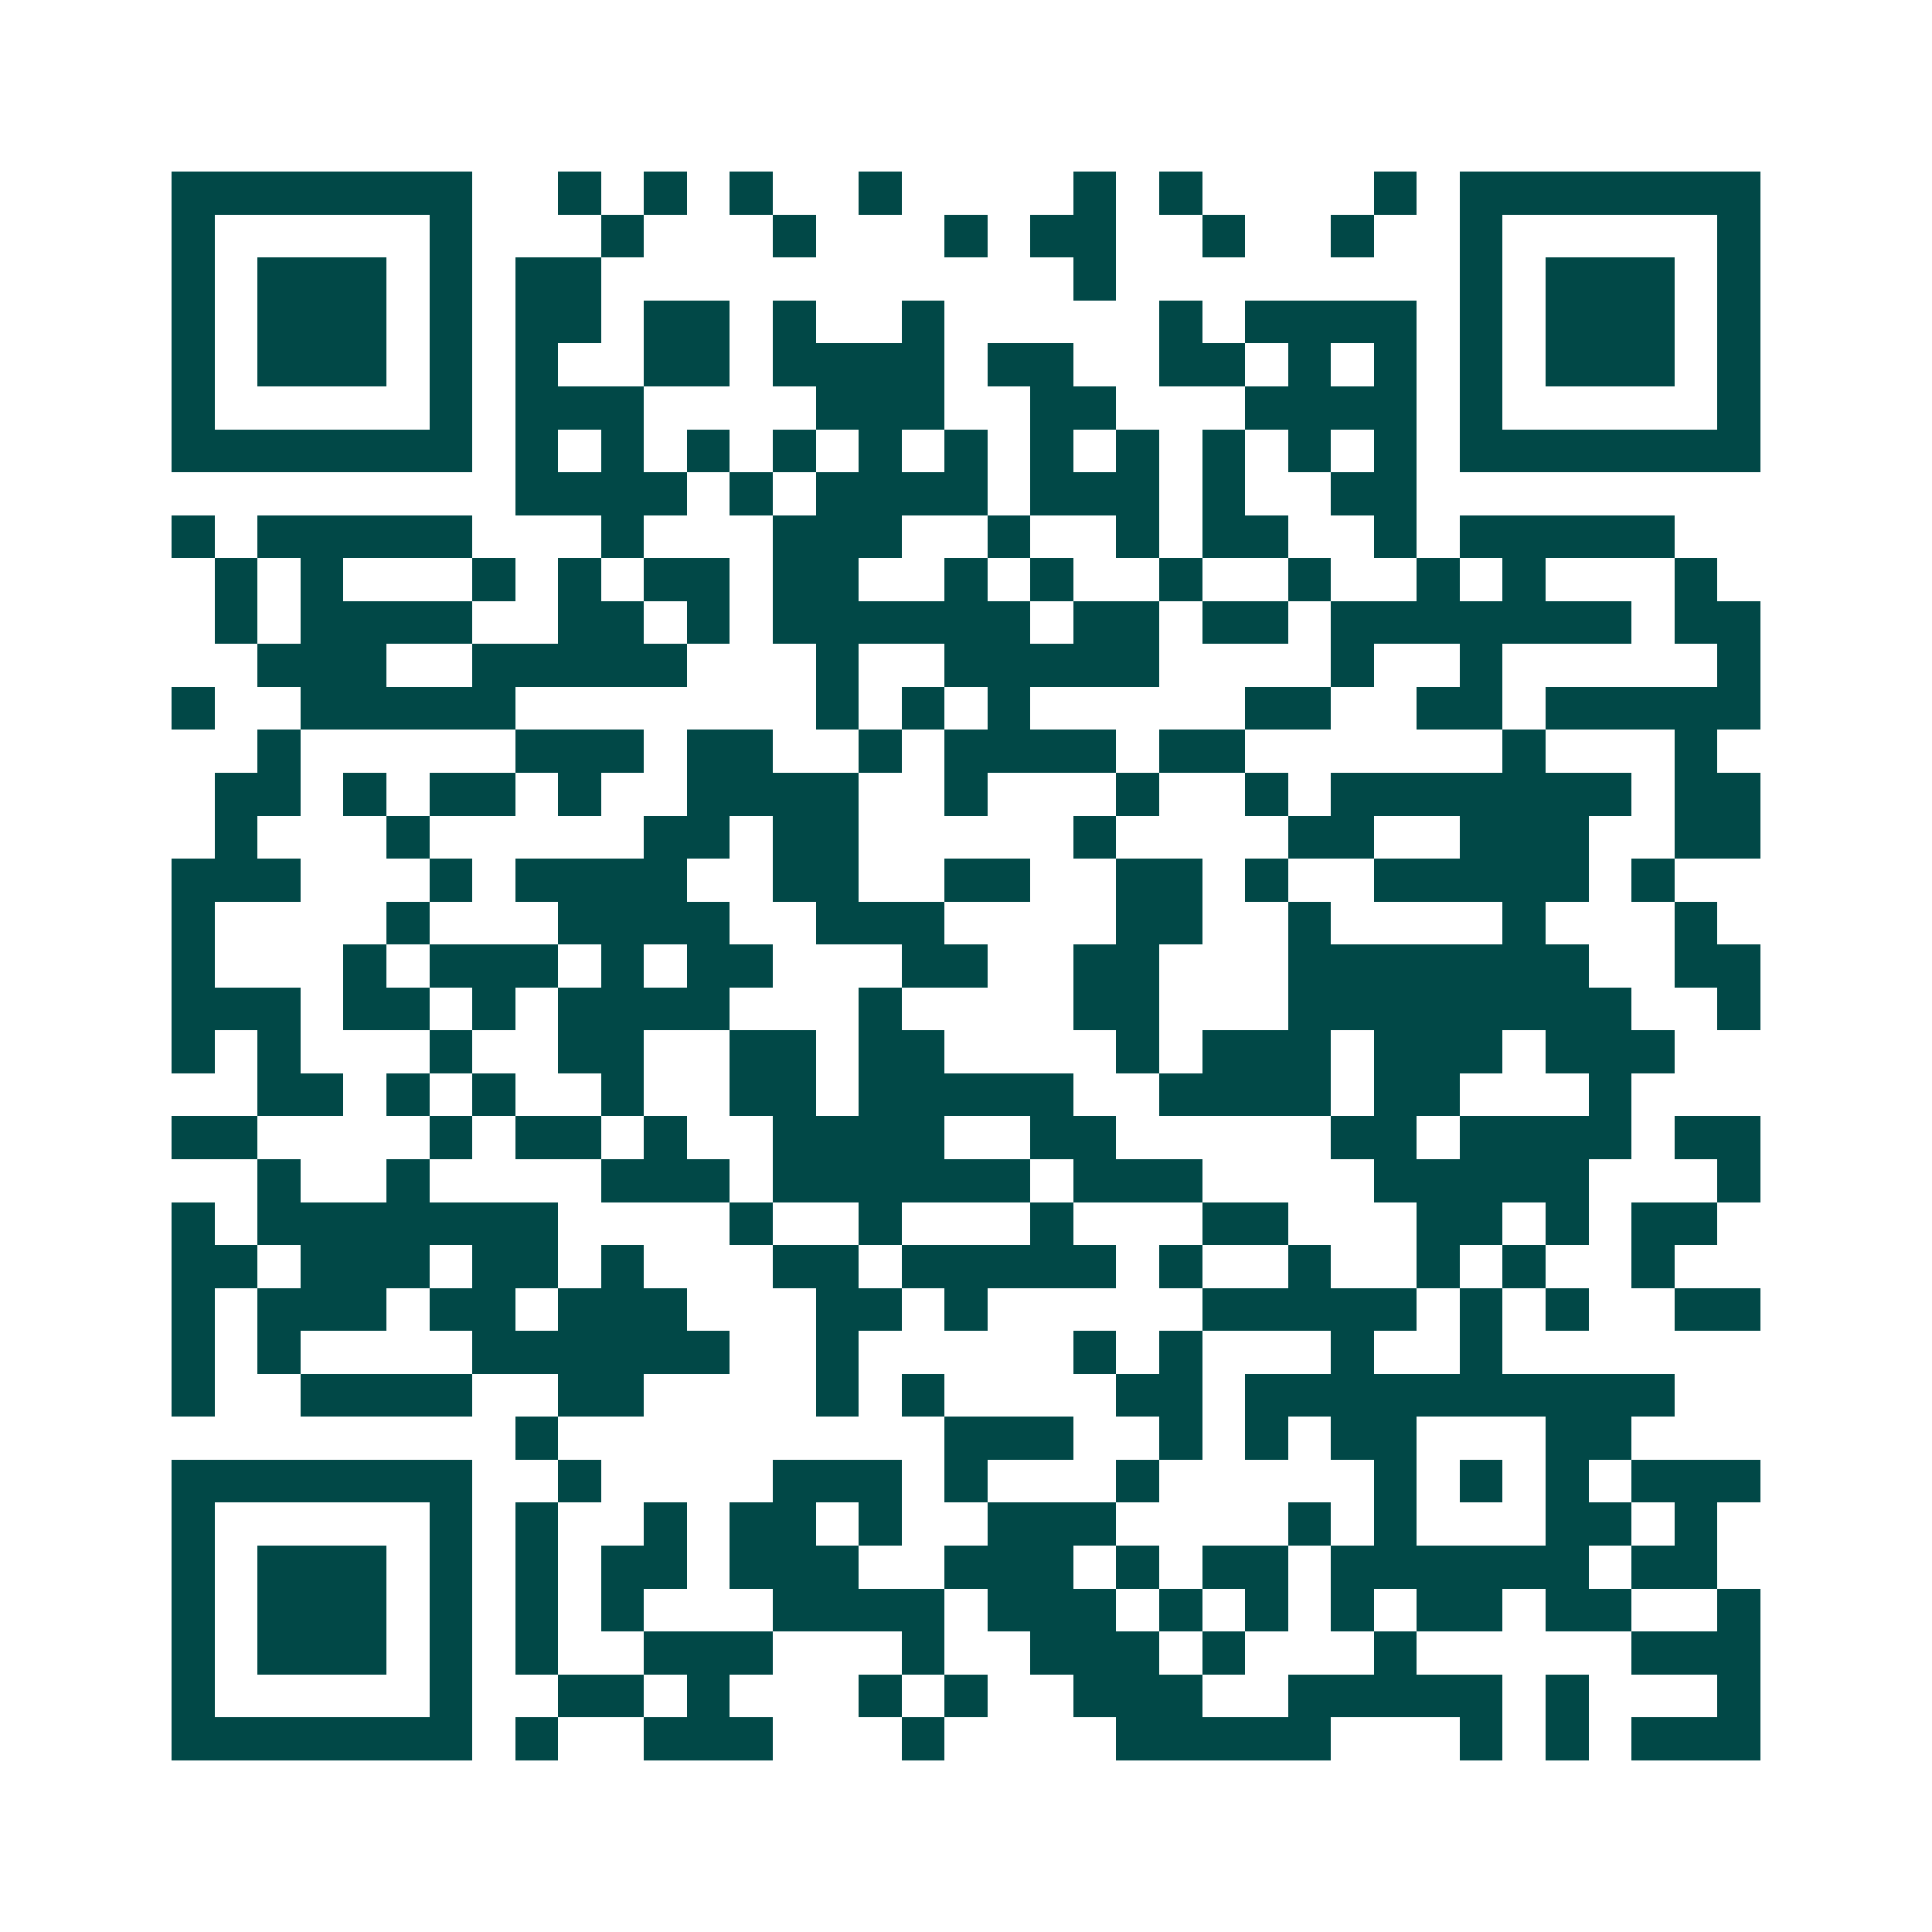 <svg xmlns="http://www.w3.org/2000/svg" width="200" height="200" viewBox="0 0 45 45" shape-rendering="crispEdges"><path fill="#ffffff" d="M0 0h45v45H0z"/><path stroke="#014847" d="M4 4.5h7m2 0h1m1 0h1m1 0h1m2 0h1m4 0h1m1 0h1m4 0h1m1 0h7M4 5.5h1m5 0h1m3 0h1m3 0h1m3 0h1m1 0h2m2 0h1m2 0h1m2 0h1m5 0h1M4 6.5h1m1 0h3m1 0h1m1 0h2m11 0h1m8 0h1m1 0h3m1 0h1M4 7.5h1m1 0h3m1 0h1m1 0h2m1 0h2m1 0h1m2 0h1m5 0h1m1 0h4m1 0h1m1 0h3m1 0h1M4 8.5h1m1 0h3m1 0h1m1 0h1m2 0h2m1 0h4m1 0h2m2 0h2m1 0h1m1 0h1m1 0h1m1 0h3m1 0h1M4 9.5h1m5 0h1m1 0h3m4 0h3m2 0h2m3 0h4m1 0h1m5 0h1M4 10.5h7m1 0h1m1 0h1m1 0h1m1 0h1m1 0h1m1 0h1m1 0h1m1 0h1m1 0h1m1 0h1m1 0h1m1 0h7M12 11.5h4m1 0h1m1 0h4m1 0h3m1 0h1m2 0h2M4 12.5h1m1 0h5m3 0h1m3 0h3m2 0h1m2 0h1m1 0h2m2 0h1m1 0h5M5 13.5h1m1 0h1m3 0h1m1 0h1m1 0h2m1 0h2m2 0h1m1 0h1m2 0h1m2 0h1m2 0h1m1 0h1m3 0h1M5 14.5h1m1 0h4m2 0h2m1 0h1m1 0h6m1 0h2m1 0h2m1 0h7m1 0h2M6 15.5h3m2 0h5m3 0h1m2 0h5m4 0h1m2 0h1m5 0h1M4 16.5h1m2 0h5m7 0h1m1 0h1m1 0h1m5 0h2m2 0h2m1 0h5M6 17.5h1m5 0h3m1 0h2m2 0h1m1 0h4m1 0h2m6 0h1m3 0h1M5 18.5h2m1 0h1m1 0h2m1 0h1m2 0h4m2 0h1m3 0h1m2 0h1m1 0h7m1 0h2M5 19.5h1m3 0h1m5 0h2m1 0h2m5 0h1m4 0h2m2 0h3m2 0h2M4 20.5h3m3 0h1m1 0h4m2 0h2m2 0h2m2 0h2m1 0h1m2 0h5m1 0h1M4 21.5h1m4 0h1m3 0h4m2 0h3m4 0h2m2 0h1m4 0h1m3 0h1M4 22.5h1m3 0h1m1 0h3m1 0h1m1 0h2m3 0h2m2 0h2m3 0h7m2 0h2M4 23.5h3m1 0h2m1 0h1m1 0h4m3 0h1m4 0h2m3 0h8m2 0h1M4 24.5h1m1 0h1m3 0h1m2 0h2m2 0h2m1 0h2m4 0h1m1 0h3m1 0h3m1 0h3M6 25.5h2m1 0h1m1 0h1m2 0h1m2 0h2m1 0h5m2 0h4m1 0h2m3 0h1M4 26.5h2m4 0h1m1 0h2m1 0h1m2 0h4m2 0h2m5 0h2m1 0h4m1 0h2M6 27.5h1m2 0h1m4 0h3m1 0h6m1 0h3m4 0h5m3 0h1M4 28.5h1m1 0h7m4 0h1m2 0h1m3 0h1m3 0h2m3 0h2m1 0h1m1 0h2M4 29.5h2m1 0h3m1 0h2m1 0h1m3 0h2m1 0h5m1 0h1m2 0h1m2 0h1m1 0h1m2 0h1M4 30.5h1m1 0h3m1 0h2m1 0h3m3 0h2m1 0h1m5 0h5m1 0h1m1 0h1m2 0h2M4 31.5h1m1 0h1m4 0h6m2 0h1m5 0h1m1 0h1m3 0h1m2 0h1M4 32.5h1m2 0h4m2 0h2m4 0h1m1 0h1m4 0h2m1 0h10M12 33.5h1m9 0h3m2 0h1m1 0h1m1 0h2m3 0h2M4 34.5h7m2 0h1m4 0h3m1 0h1m3 0h1m5 0h1m1 0h1m1 0h1m1 0h3M4 35.5h1m5 0h1m1 0h1m2 0h1m1 0h2m1 0h1m2 0h3m4 0h1m1 0h1m3 0h2m1 0h1M4 36.5h1m1 0h3m1 0h1m1 0h1m1 0h2m1 0h3m2 0h3m1 0h1m1 0h2m1 0h6m1 0h2M4 37.5h1m1 0h3m1 0h1m1 0h1m1 0h1m3 0h4m1 0h3m1 0h1m1 0h1m1 0h1m1 0h2m1 0h2m2 0h1M4 38.5h1m1 0h3m1 0h1m1 0h1m2 0h3m3 0h1m2 0h3m1 0h1m3 0h1m5 0h3M4 39.5h1m5 0h1m2 0h2m1 0h1m3 0h1m1 0h1m2 0h3m2 0h5m1 0h1m3 0h1M4 40.5h7m1 0h1m2 0h3m3 0h1m4 0h5m3 0h1m1 0h1m1 0h3"/></svg>
